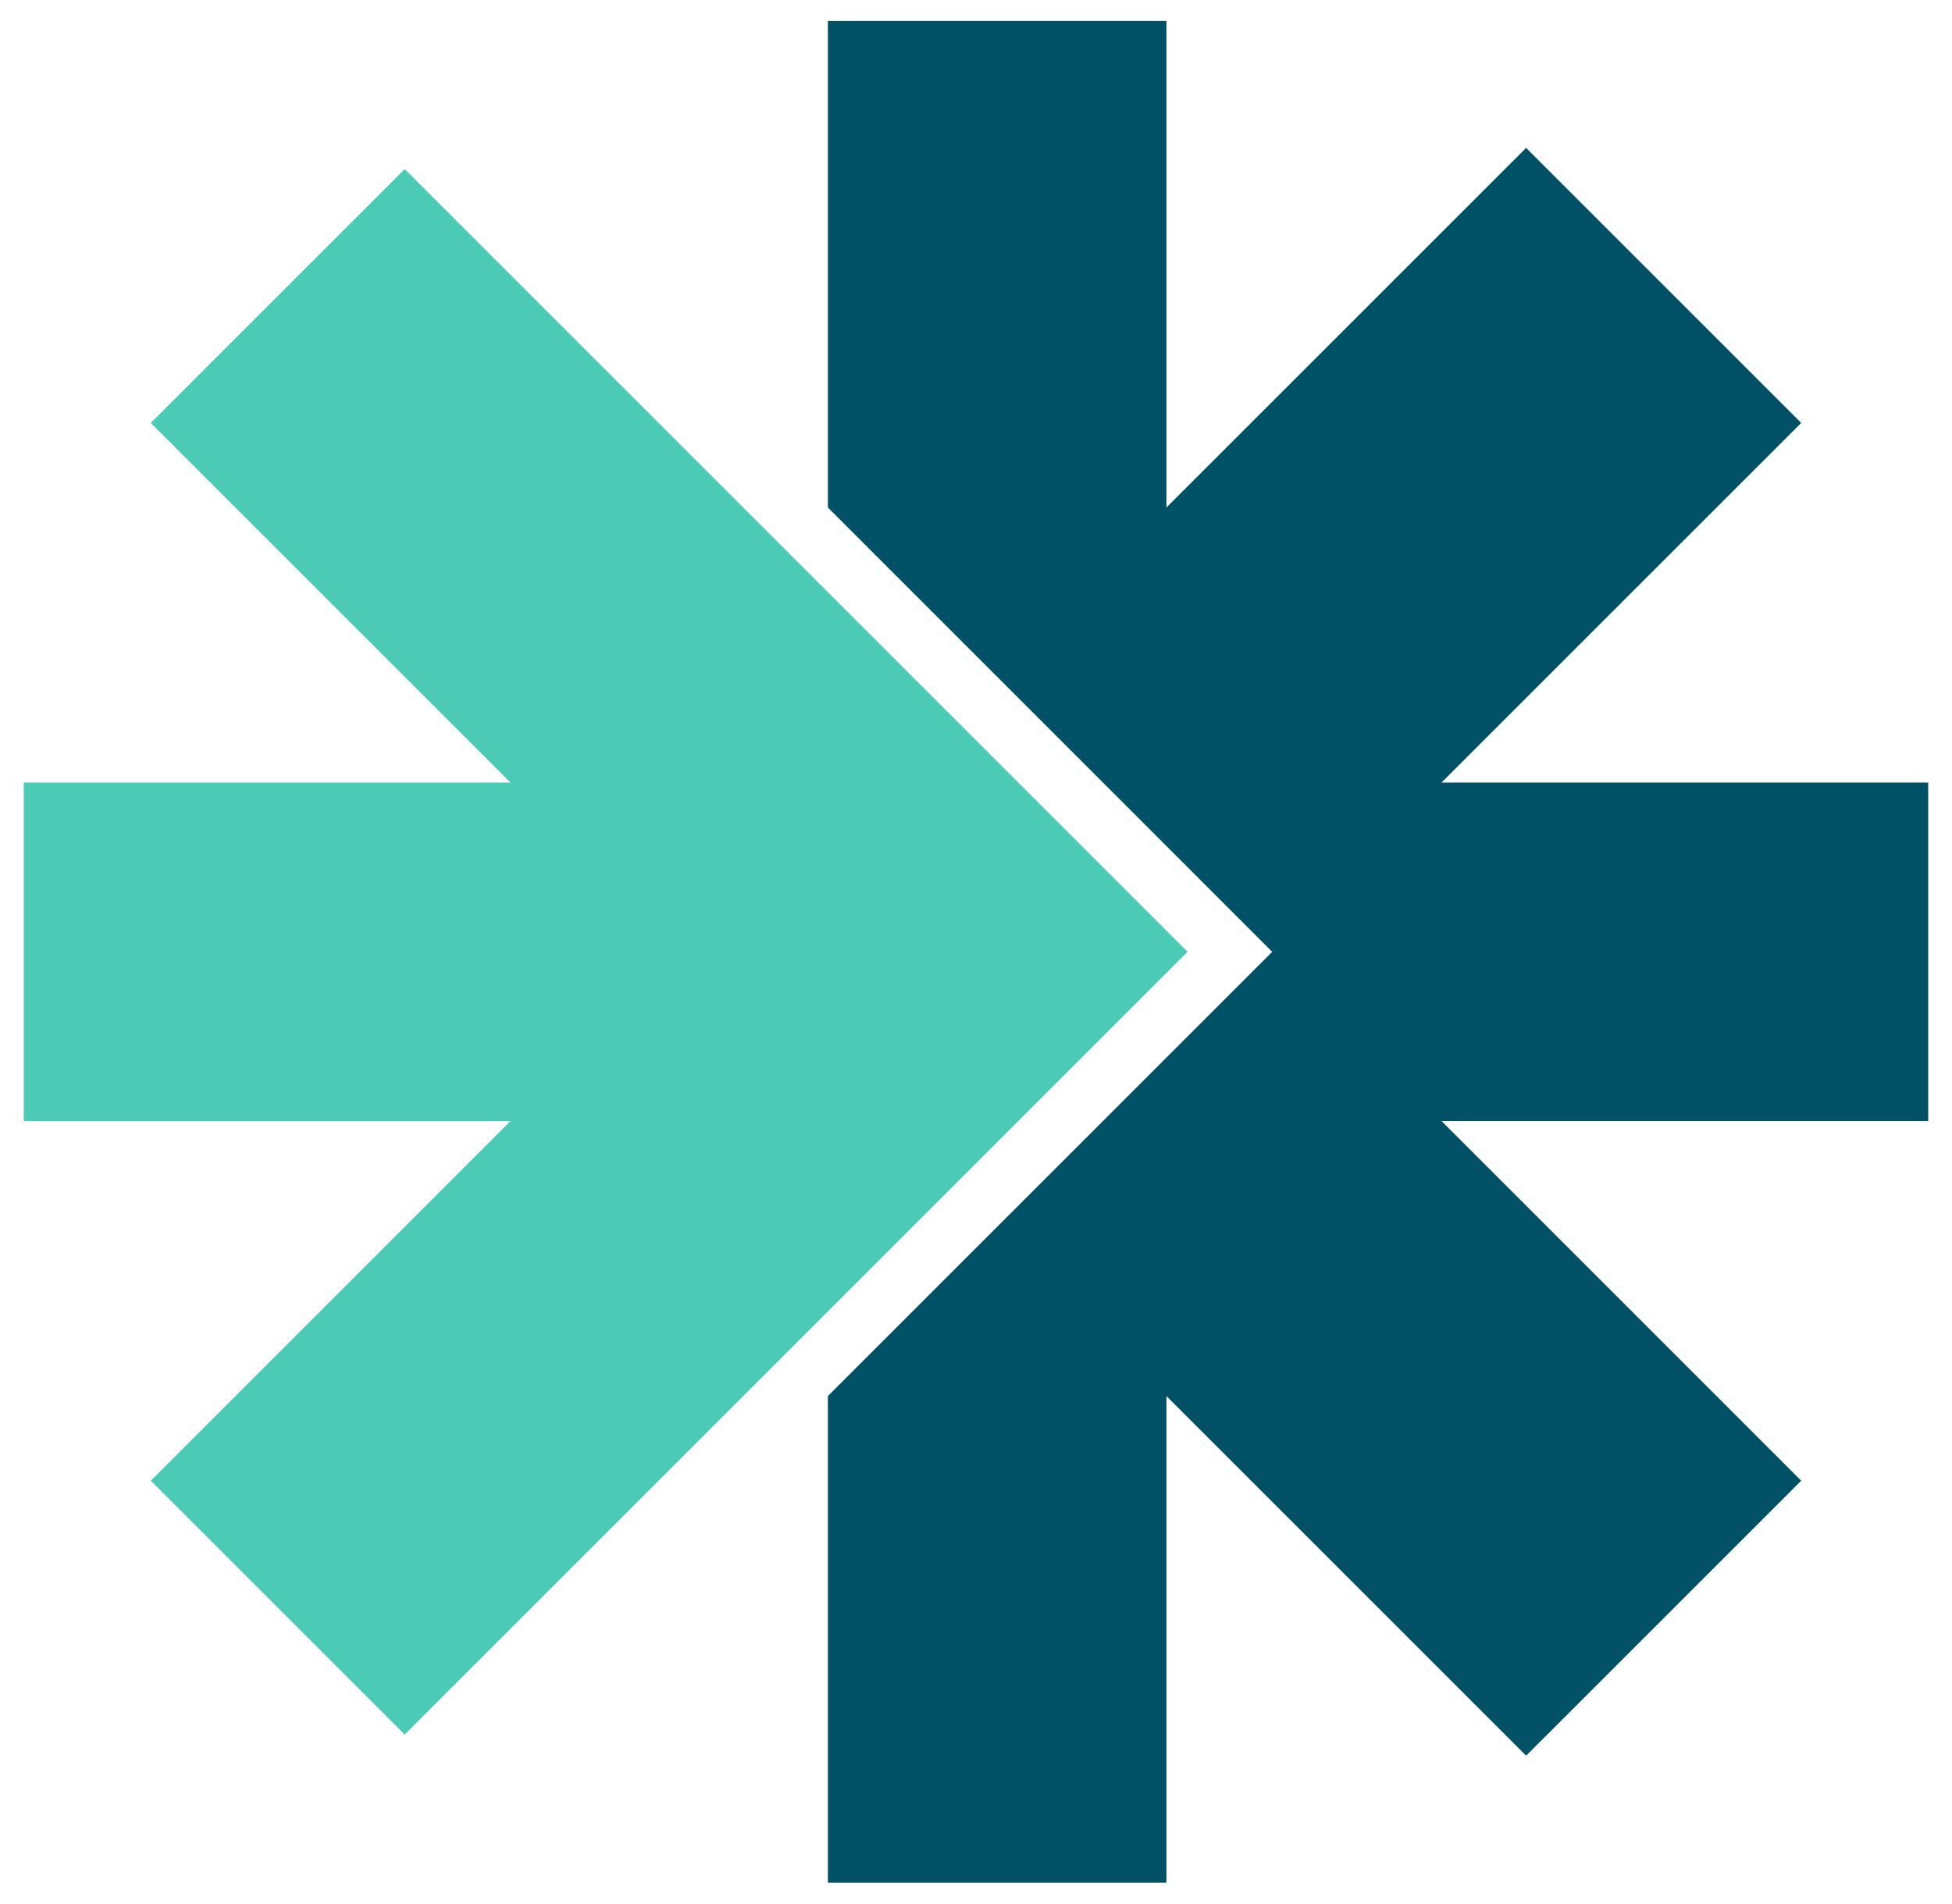 <svg width="41" height="40" viewBox="0 0 41 40" fill="none" xmlns="http://www.w3.org/2000/svg">
<path d="M17.389 0.441V10.662L26.722 19.996L17.389 29.329V39.551H24.5V29.329L32.055 36.884L37.833 31.107L30.278 23.551H40.5V16.44H30.278L37.833 8.885L32.055 3.107L24.5 10.662V0.441H17.389Z" fill="#005165"/>
<path d="M0.5 16.44V23.551H10.722L3.167 31.107L8.5 36.44L24.944 19.996L8.5 3.552L3.167 8.885L10.722 16.44H0.5Z" fill="#4BCBB6"/>
</svg>
